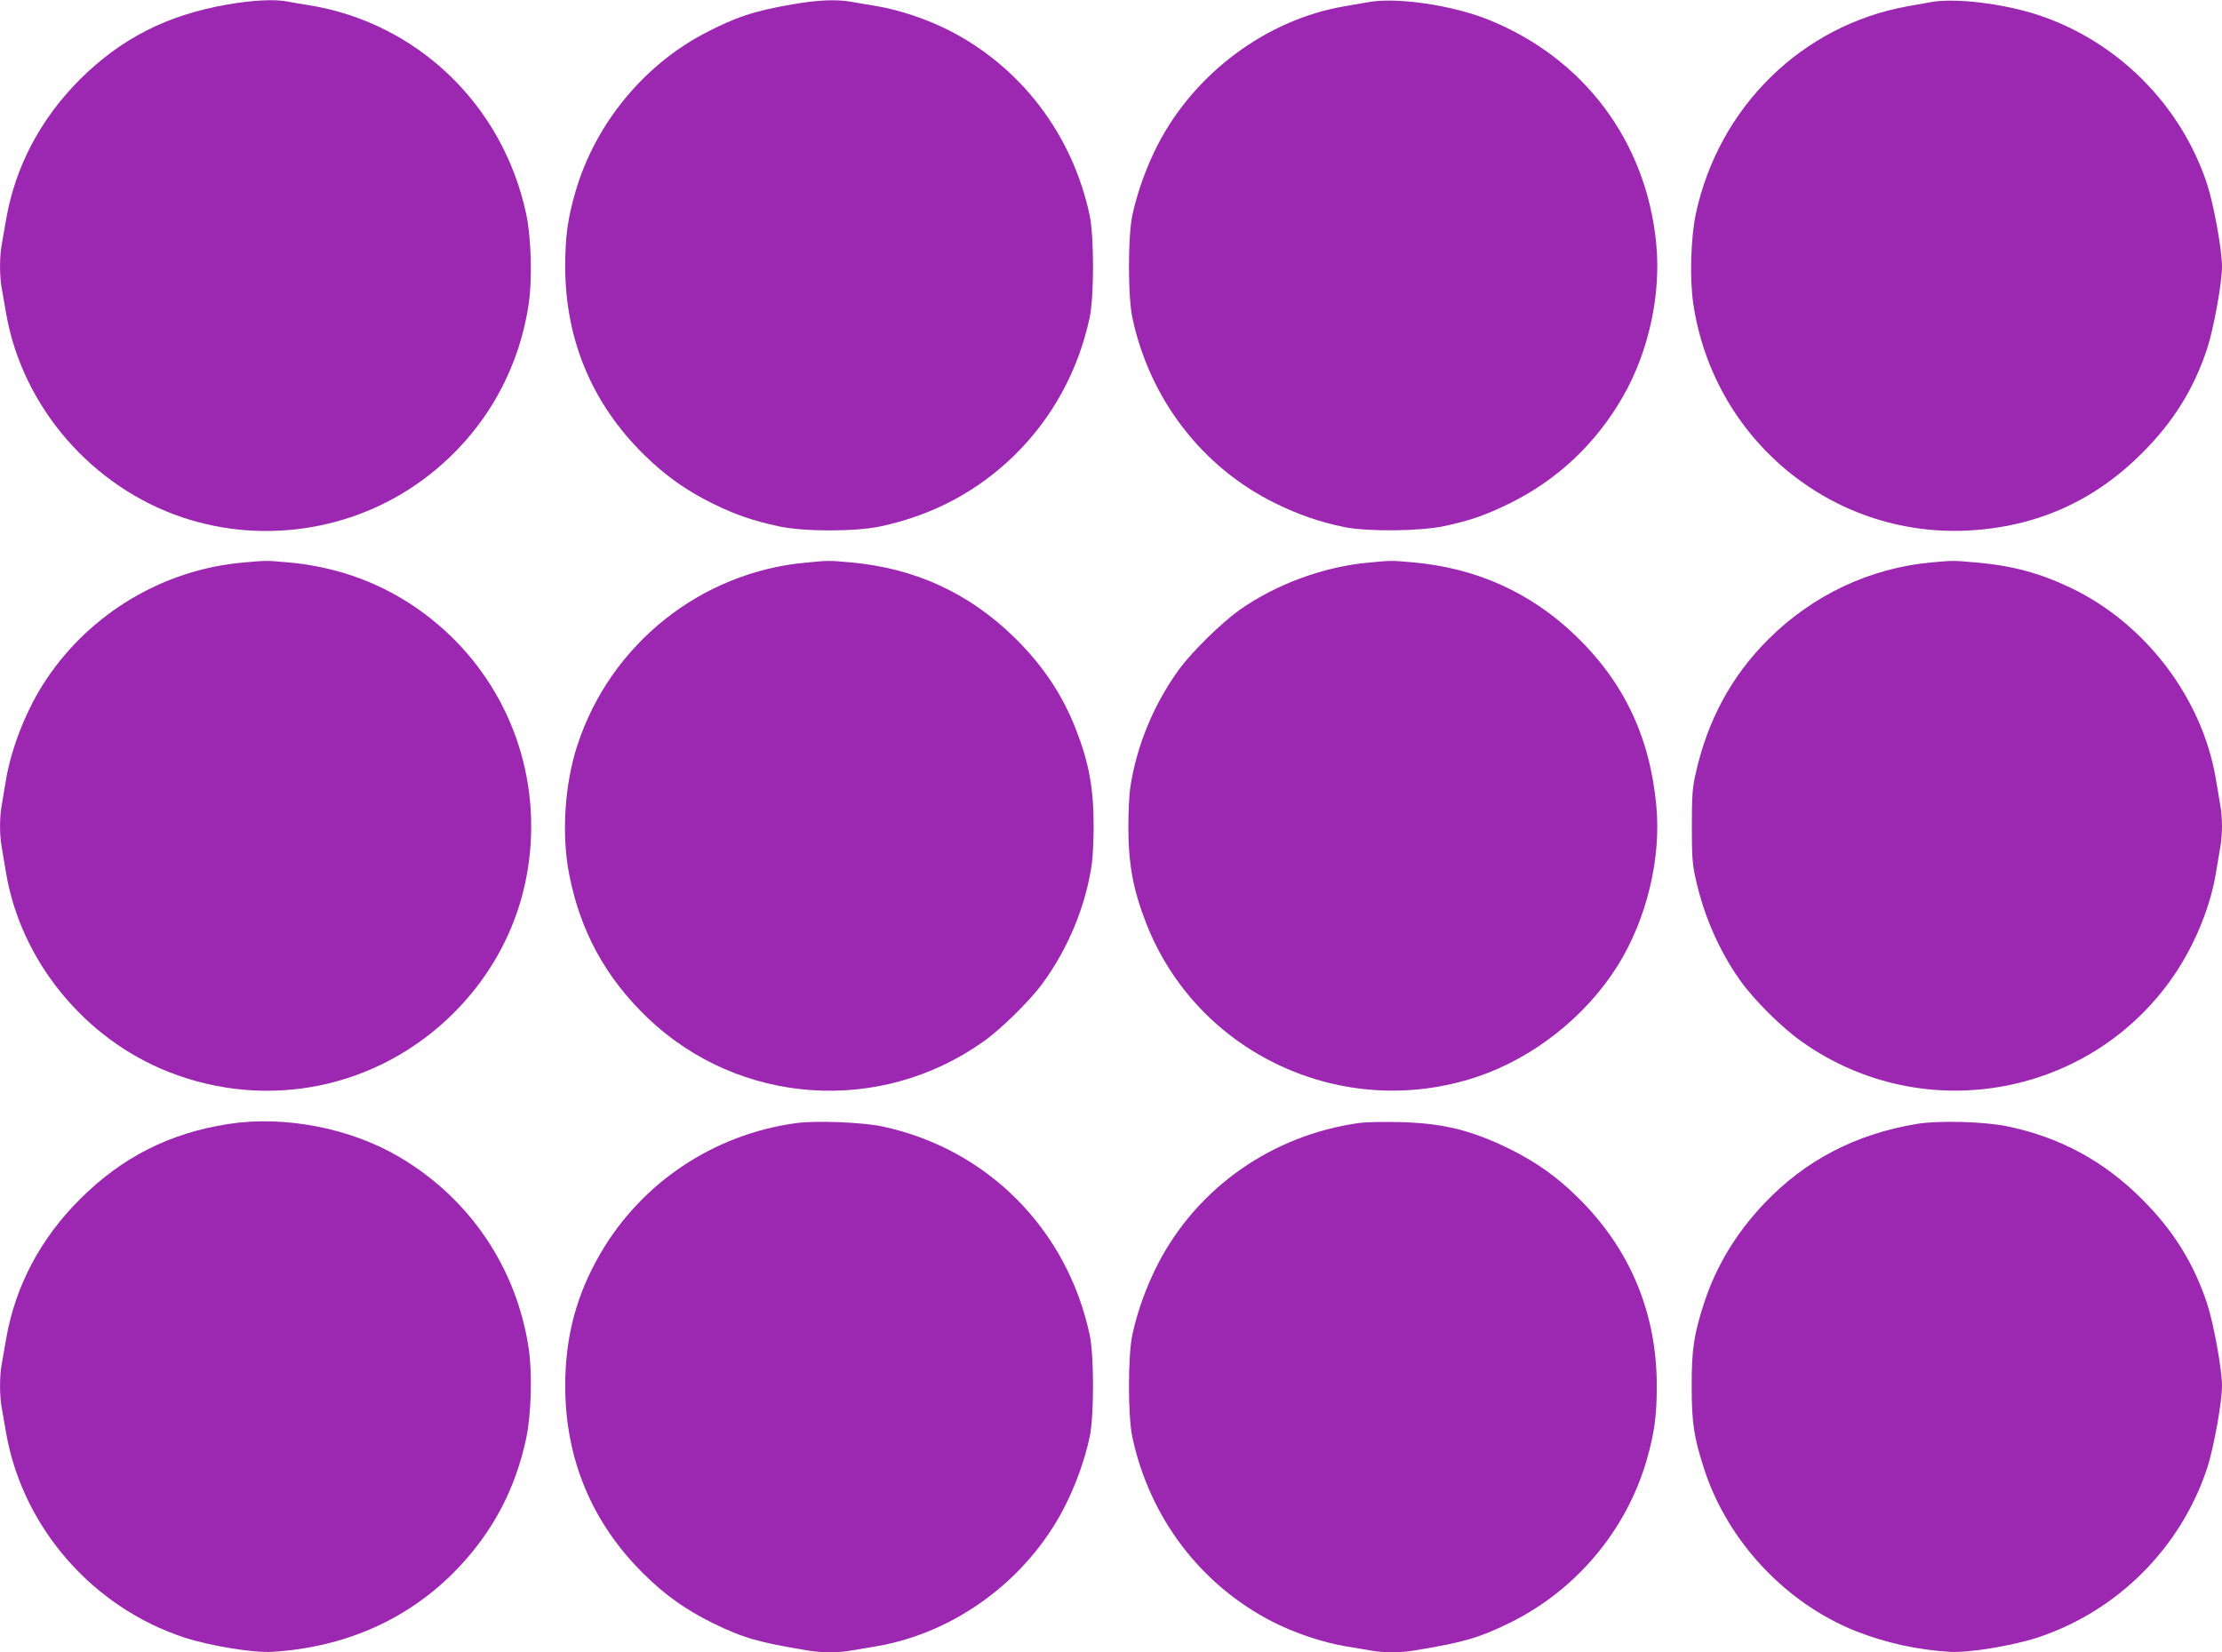 <?xml version="1.0" standalone="no"?>
<!DOCTYPE svg PUBLIC "-//W3C//DTD SVG 20010904//EN"
 "http://www.w3.org/TR/2001/REC-SVG-20010904/DTD/svg10.dtd">
<svg version="1.0" xmlns="http://www.w3.org/2000/svg"
 width="1280pt" height="952pt" viewBox="0 0 1280 952"
 preserveAspectRatio="xMidYMid meet">
<g transform="translate(0,952) scale(0.1,-0.1)"
fill="#9c27b0" stroke="none">
<path d="M1310 9494 c-349 -61 -613 -196 -851 -433 -225 -226 -370 -499 -423
-801 -9 -52 -21 -119 -26 -149 -13 -69 -13 -183 0 -252 5 -30 17 -97 26 -149
95 -536 494 -996 1015 -1171 483 -162 1023 -69 1422 245 313 245 515 593 573
988 21 144 14 380 -15 516 -134 627 -627 1101 -1251 1202 -41 6 -97 16 -123
21 -77 15 -202 8 -347 -17z"/>
<path d="M4565 9495 c-221 -38 -328 -74 -504 -166 -356 -186 -634 -527 -746
-914 -45 -156 -59 -257 -59 -430 0 -421 154 -790 454 -1085 122 -120 243 -206
395 -281 135 -66 232 -99 379 -131 146 -32 446 -32 592 0 301 65 558 203 771
412 217 214 365 486 430 790 26 122 26 468 0 590 -99 464 -394 852 -808 1064
-125 64 -288 119 -420 141 -52 9 -118 20 -148 25 -84 15 -193 10 -336 -15z"/>
<path d="M7885 9508 c-27 -5 -90 -16 -139 -24 -447 -76 -861 -382 -1075 -795
-65 -125 -119 -274 -148 -409 -26 -122 -26 -468 0 -590 100 -470 402 -862 822
-1069 131 -65 262 -110 400 -138 138 -27 434 -24 575 6 146 31 236 62 375 130
275 135 499 345 654 616 149 260 220 588 192 880 -57 593 -420 1074 -973 1294
-207 82 -525 128 -683 99z"/>
<path d="M11125 9508 c-27 -5 -88 -16 -135 -24 -609 -109 -1089 -580 -1221
-1196 -29 -136 -36 -372 -15 -516 115 -781 794 -1345 1575 -1309 397 19 732
167 1011 447 179 178 299 371 375 603 38 118 85 377 85 472 0 95 -47 354 -85
472 -151 460 -518 827 -978 978 -200 65 -476 98 -612 73z"/>
<path d="M1400 6279 c-458 -41 -877 -290 -1133 -673 -111 -165 -200 -388 -232
-576 -9 -52 -20 -119 -25 -149 -13 -69 -13 -173 0 -242 5 -30 16 -97 25 -149
85 -505 451 -954 934 -1145 573 -227 1211 -95 1646 340 289 290 445 666 445
1075 0 518 -259 995 -695 1280 -209 136 -446 217 -707 240 -124 11 -123 11
-258 -1z"/>
<path d="M4647 6279 c-609 -54 -1131 -470 -1321 -1053 -74 -225 -92 -517 -47
-744 64 -329 211 -596 452 -827 527 -503 1337 -560 1934 -136 100 70 265 233
338 331 150 204 252 450 287 695 5 39 10 135 10 215 0 219 -27 364 -101 555
-77 200 -191 370 -353 530 -263 258 -575 402 -948 435 -123 11 -123 11 -251
-1z"/>
<path d="M7888 6279 c-261 -23 -538 -125 -750 -275 -103 -74 -267 -235 -341
-334 -150 -204 -252 -450 -287 -695 -5 -38 -10 -135 -10 -215 0 -219 27 -364
101 -555 292 -755 1132 -1147 1905 -890 325 108 627 346 812 640 168 269 253
621 223 927 -38 397 -189 711 -467 978 -260 248 -569 387 -935 420 -124 11
-124 11 -251 -1z"/>
<path d="M11129 6280 c-355 -32 -687 -188 -944 -445 -212 -212 -349 -466 -417
-772 -19 -83 -22 -129 -22 -303 0 -174 3 -220 22 -303 47 -213 135 -414 255
-584 81 -114 238 -271 357 -355 708 -502 1692 -314 2163 412 110 171 191 373
222 560 9 52 20 119 25 149 6 30 10 84 10 121 0 37 -4 91 -10 121 -5 30 -16
97 -25 149 -78 467 -405 898 -838 1104 -176 84 -339 128 -542 145 -131 12
-131 12 -256 1z"/>
<path d="M1315 3044 c-339 -53 -612 -191 -855 -434 -226 -225 -371 -498 -424
-800 -9 -52 -21 -119 -26 -149 -13 -69 -13 -183 0 -252 5 -30 17 -97 26 -149
96 -541 498 -1002 1027 -1175 148 -48 398 -89 506 -82 426 26 794 192 1071
484 202 213 329 456 391 745 29 136 36 372 15 516 -69 466 -338 865 -744 1105
-284 168 -663 241 -987 191z"/>
<path d="M4585 3049 c-474 -65 -890 -343 -1128 -754 -137 -237 -201 -477 -201
-760 0 -421 154 -790 454 -1085 122 -121 243 -206 395 -281 178 -87 267 -112
546 -158 82 -14 178 -14 250 -1 30 5 96 16 148 25 452 77 865 381 1080 796 65
125 119 274 148 409 26 122 26 468 0 590 -130 609 -591 1072 -1195 1200 -113
24 -385 35 -497 19z"/>
<path d="M7830 3050 c-501 -70 -931 -371 -1159 -811 -65 -125 -119 -274 -148
-409 -26 -122 -26 -468 0 -590 99 -464 394 -852 808 -1064 125 -64 288 -119
420 -141 52 -9 118 -20 148 -25 72 -13 168 -13 250 1 279 46 368 71 546 158
382 187 672 531 790 936 45 156 59 257 59 430 0 421 -154 790 -454 1085 -122
121 -243 206 -395 281 -224 109 -384 148 -635 154 -91 2 -194 0 -230 -5z"/>
<path d="M11045 3045 c-354 -58 -647 -210 -885 -462 -160 -169 -276 -362 -344
-572 -58 -180 -71 -263 -71 -476 0 -213 13 -296 71 -476 134 -417 470 -776
875 -937 170 -67 355 -108 540 -119 108 -7 358 34 506 82 460 151 827 518 978
978 38 118 85 377 85 472 0 95 -47 354 -85 472 -76 232 -196 425 -375 603
-220 221 -476 359 -779 421 -130 27 -393 34 -516 14z"/>
</g>
</svg>
